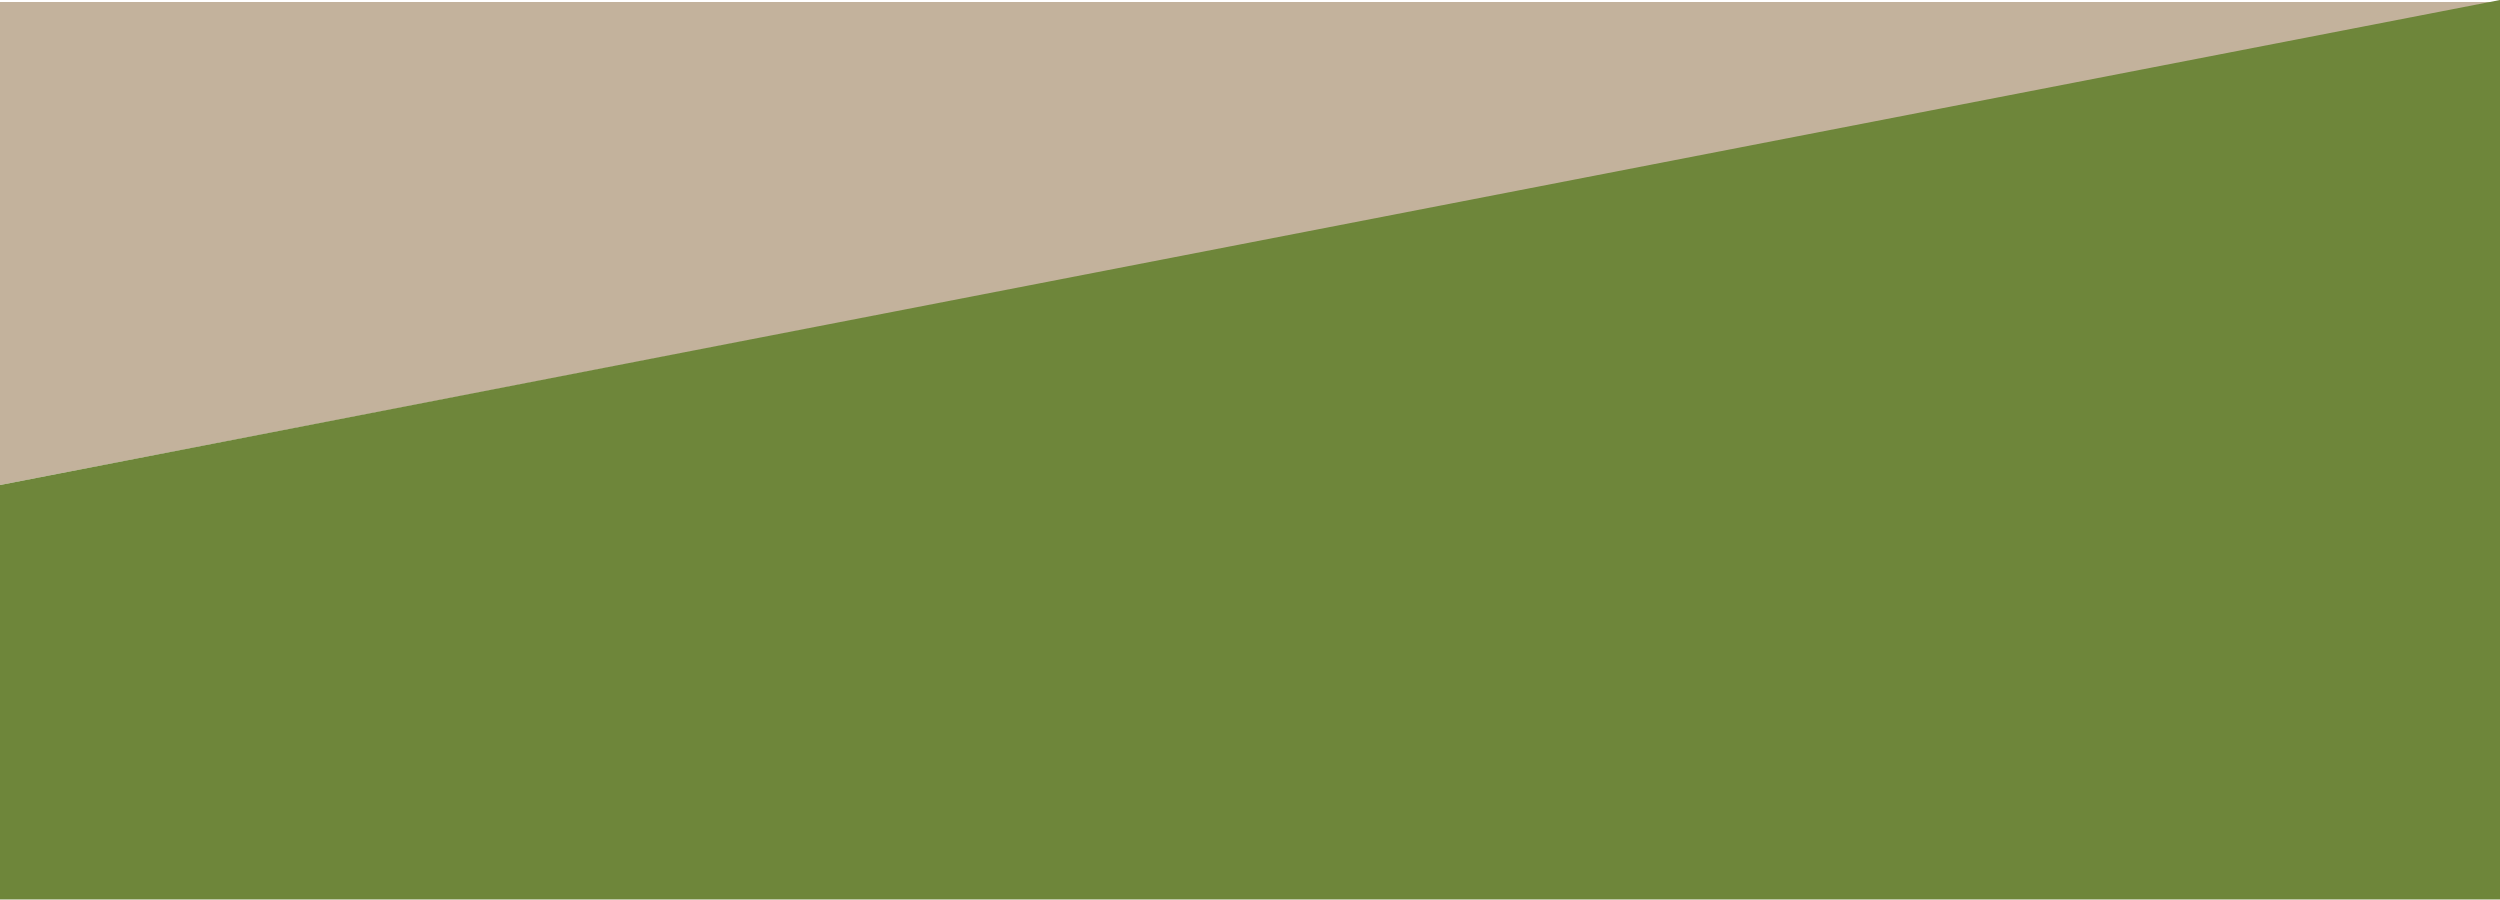 <svg xmlns="http://www.w3.org/2000/svg" width="1920" height="691" fill="none" viewBox="0 0 1920 691"><path fill="#C3B29C" d="M0 1.553h1920L0 372.5V1.553Z"/><path fill="#6E863A" d="M1920 690.812H0V372.501L1920 .001v690.811Z"/></svg>